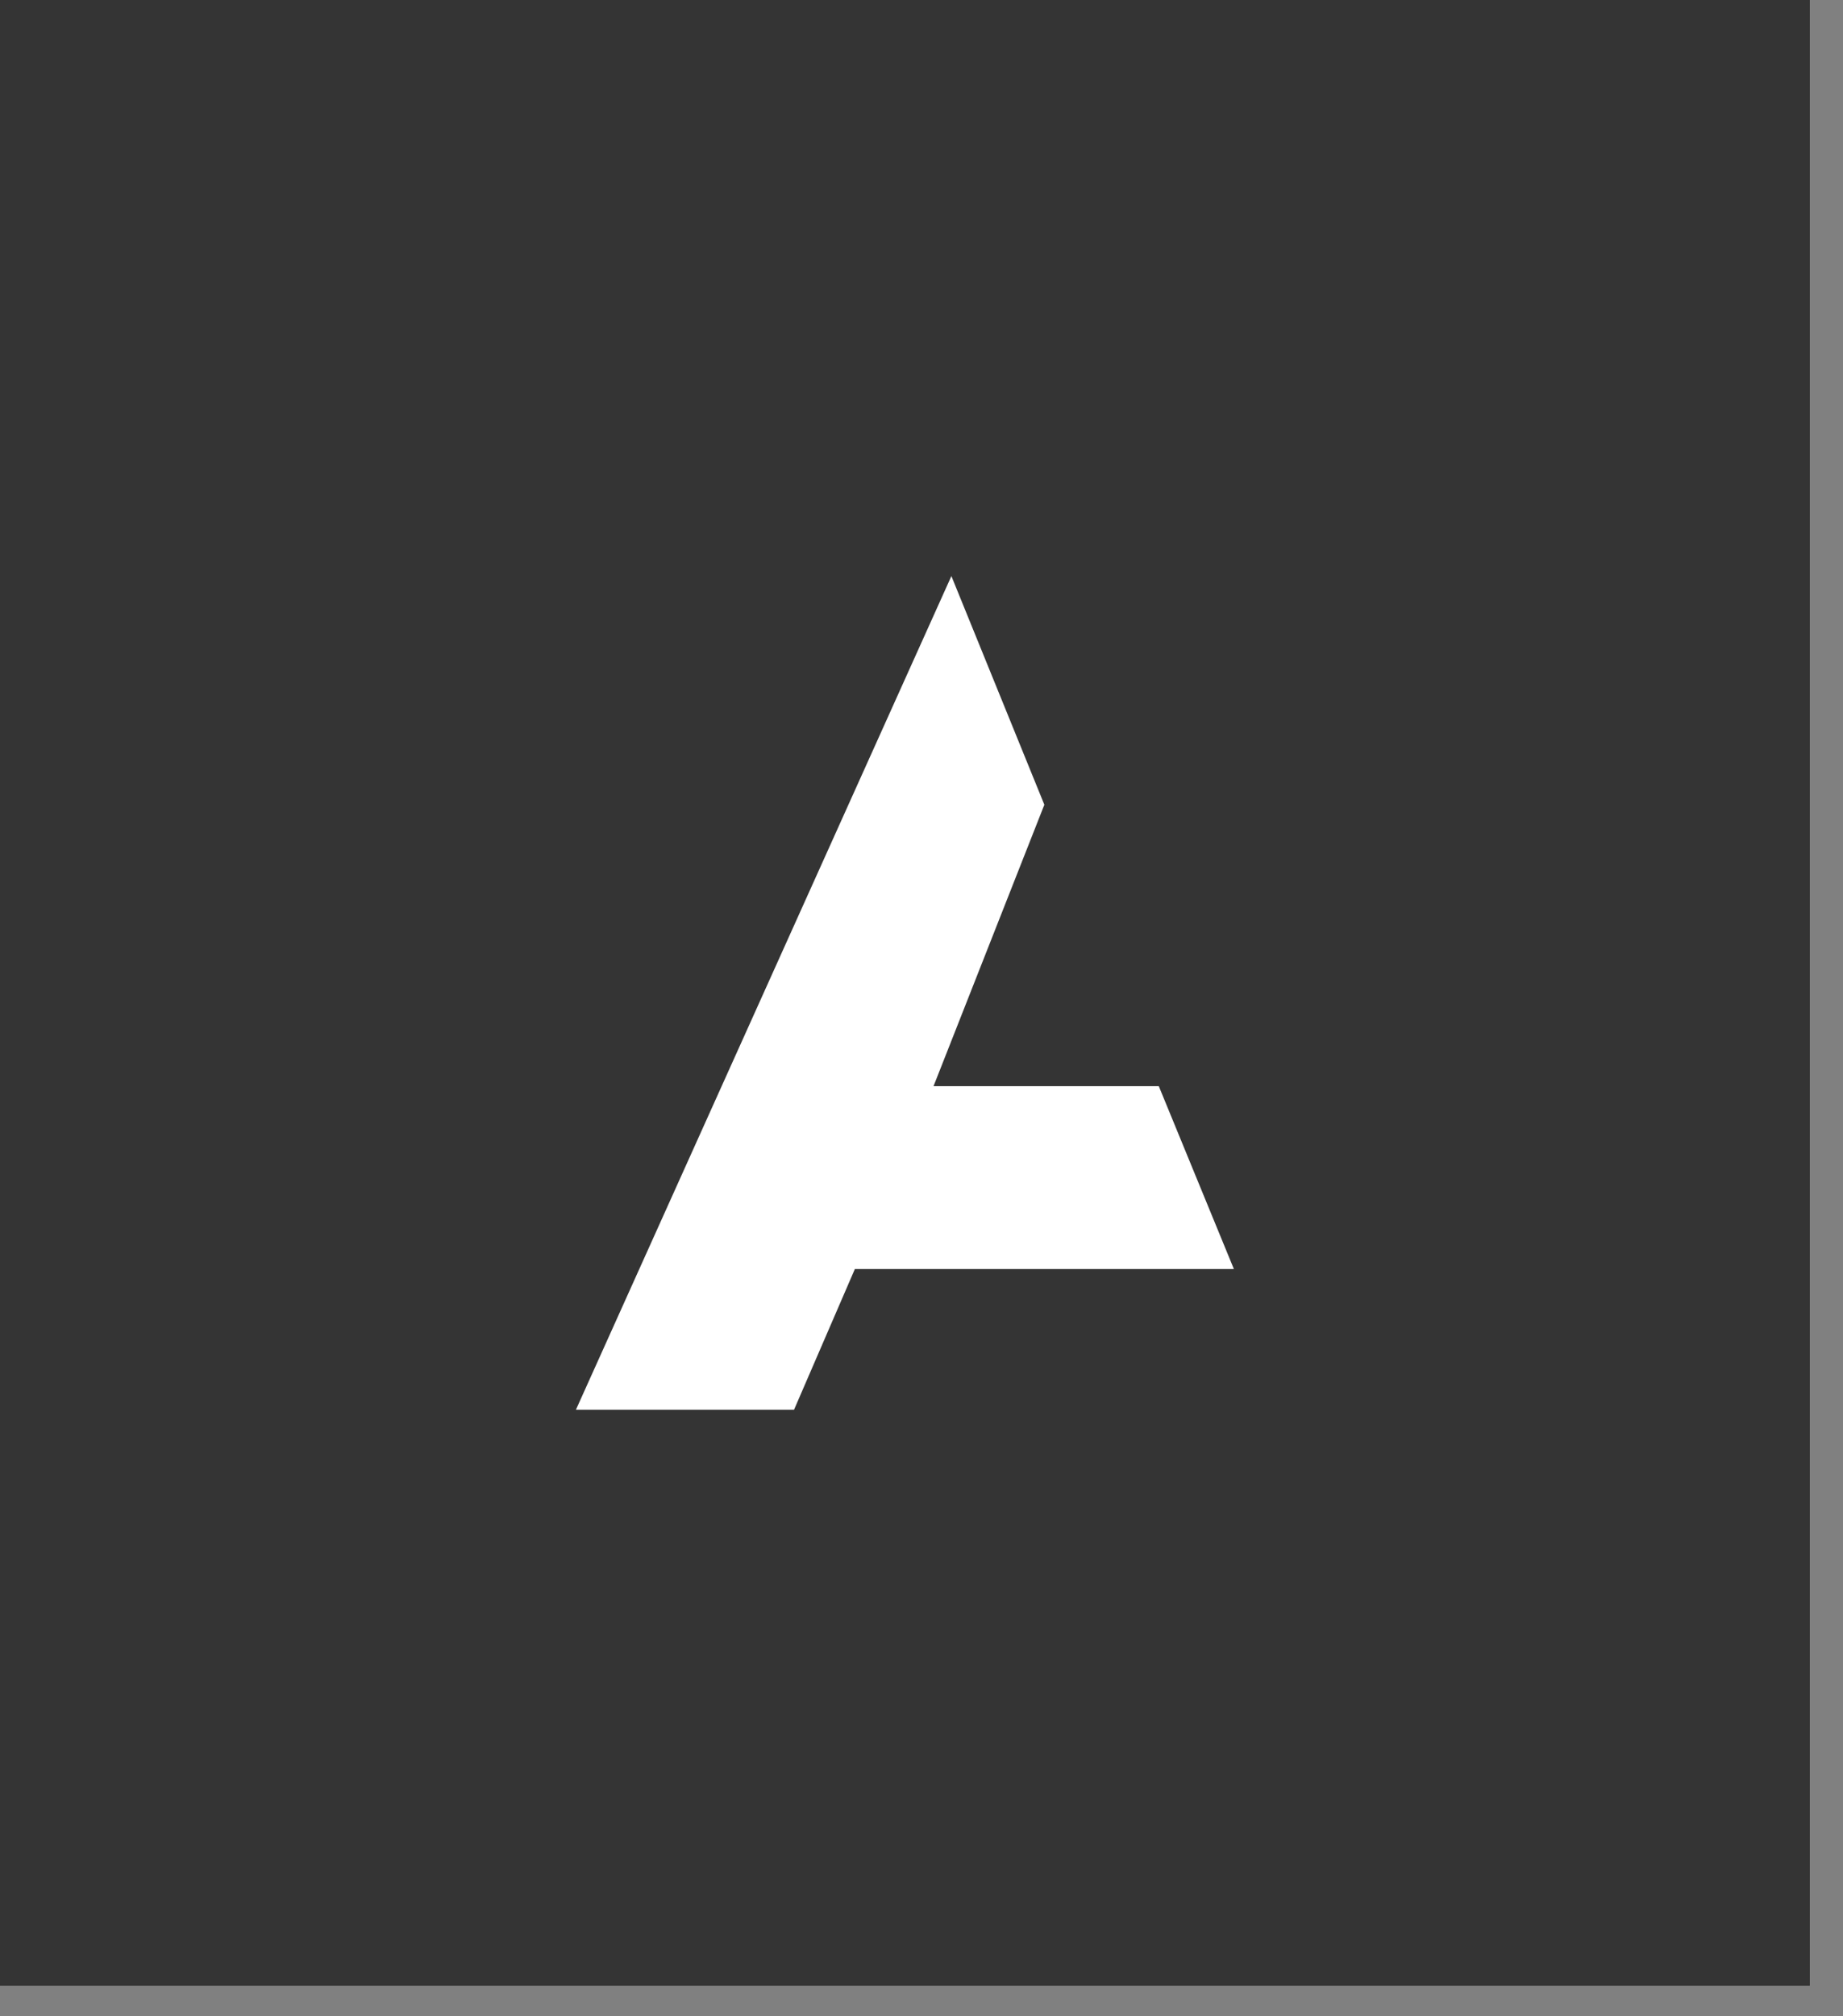 <?xml version="1.0" encoding="UTF-8"?> <svg xmlns="http://www.w3.org/2000/svg" width="32" height="35" viewBox="0 0 32 35" fill="none"><rect x="0" y="0" width="32" height="35" fill="#808080" stroke="none"/> <rect width="31.424" height="34.471" fill="#343434"></rect> <path d="M20.12 18.854H16.209L18.133 13.969L16.519 10L10 24.471H13.787L14.843 22.029H21.424L20.12 18.854Z" fill="white"></path> </svg> 